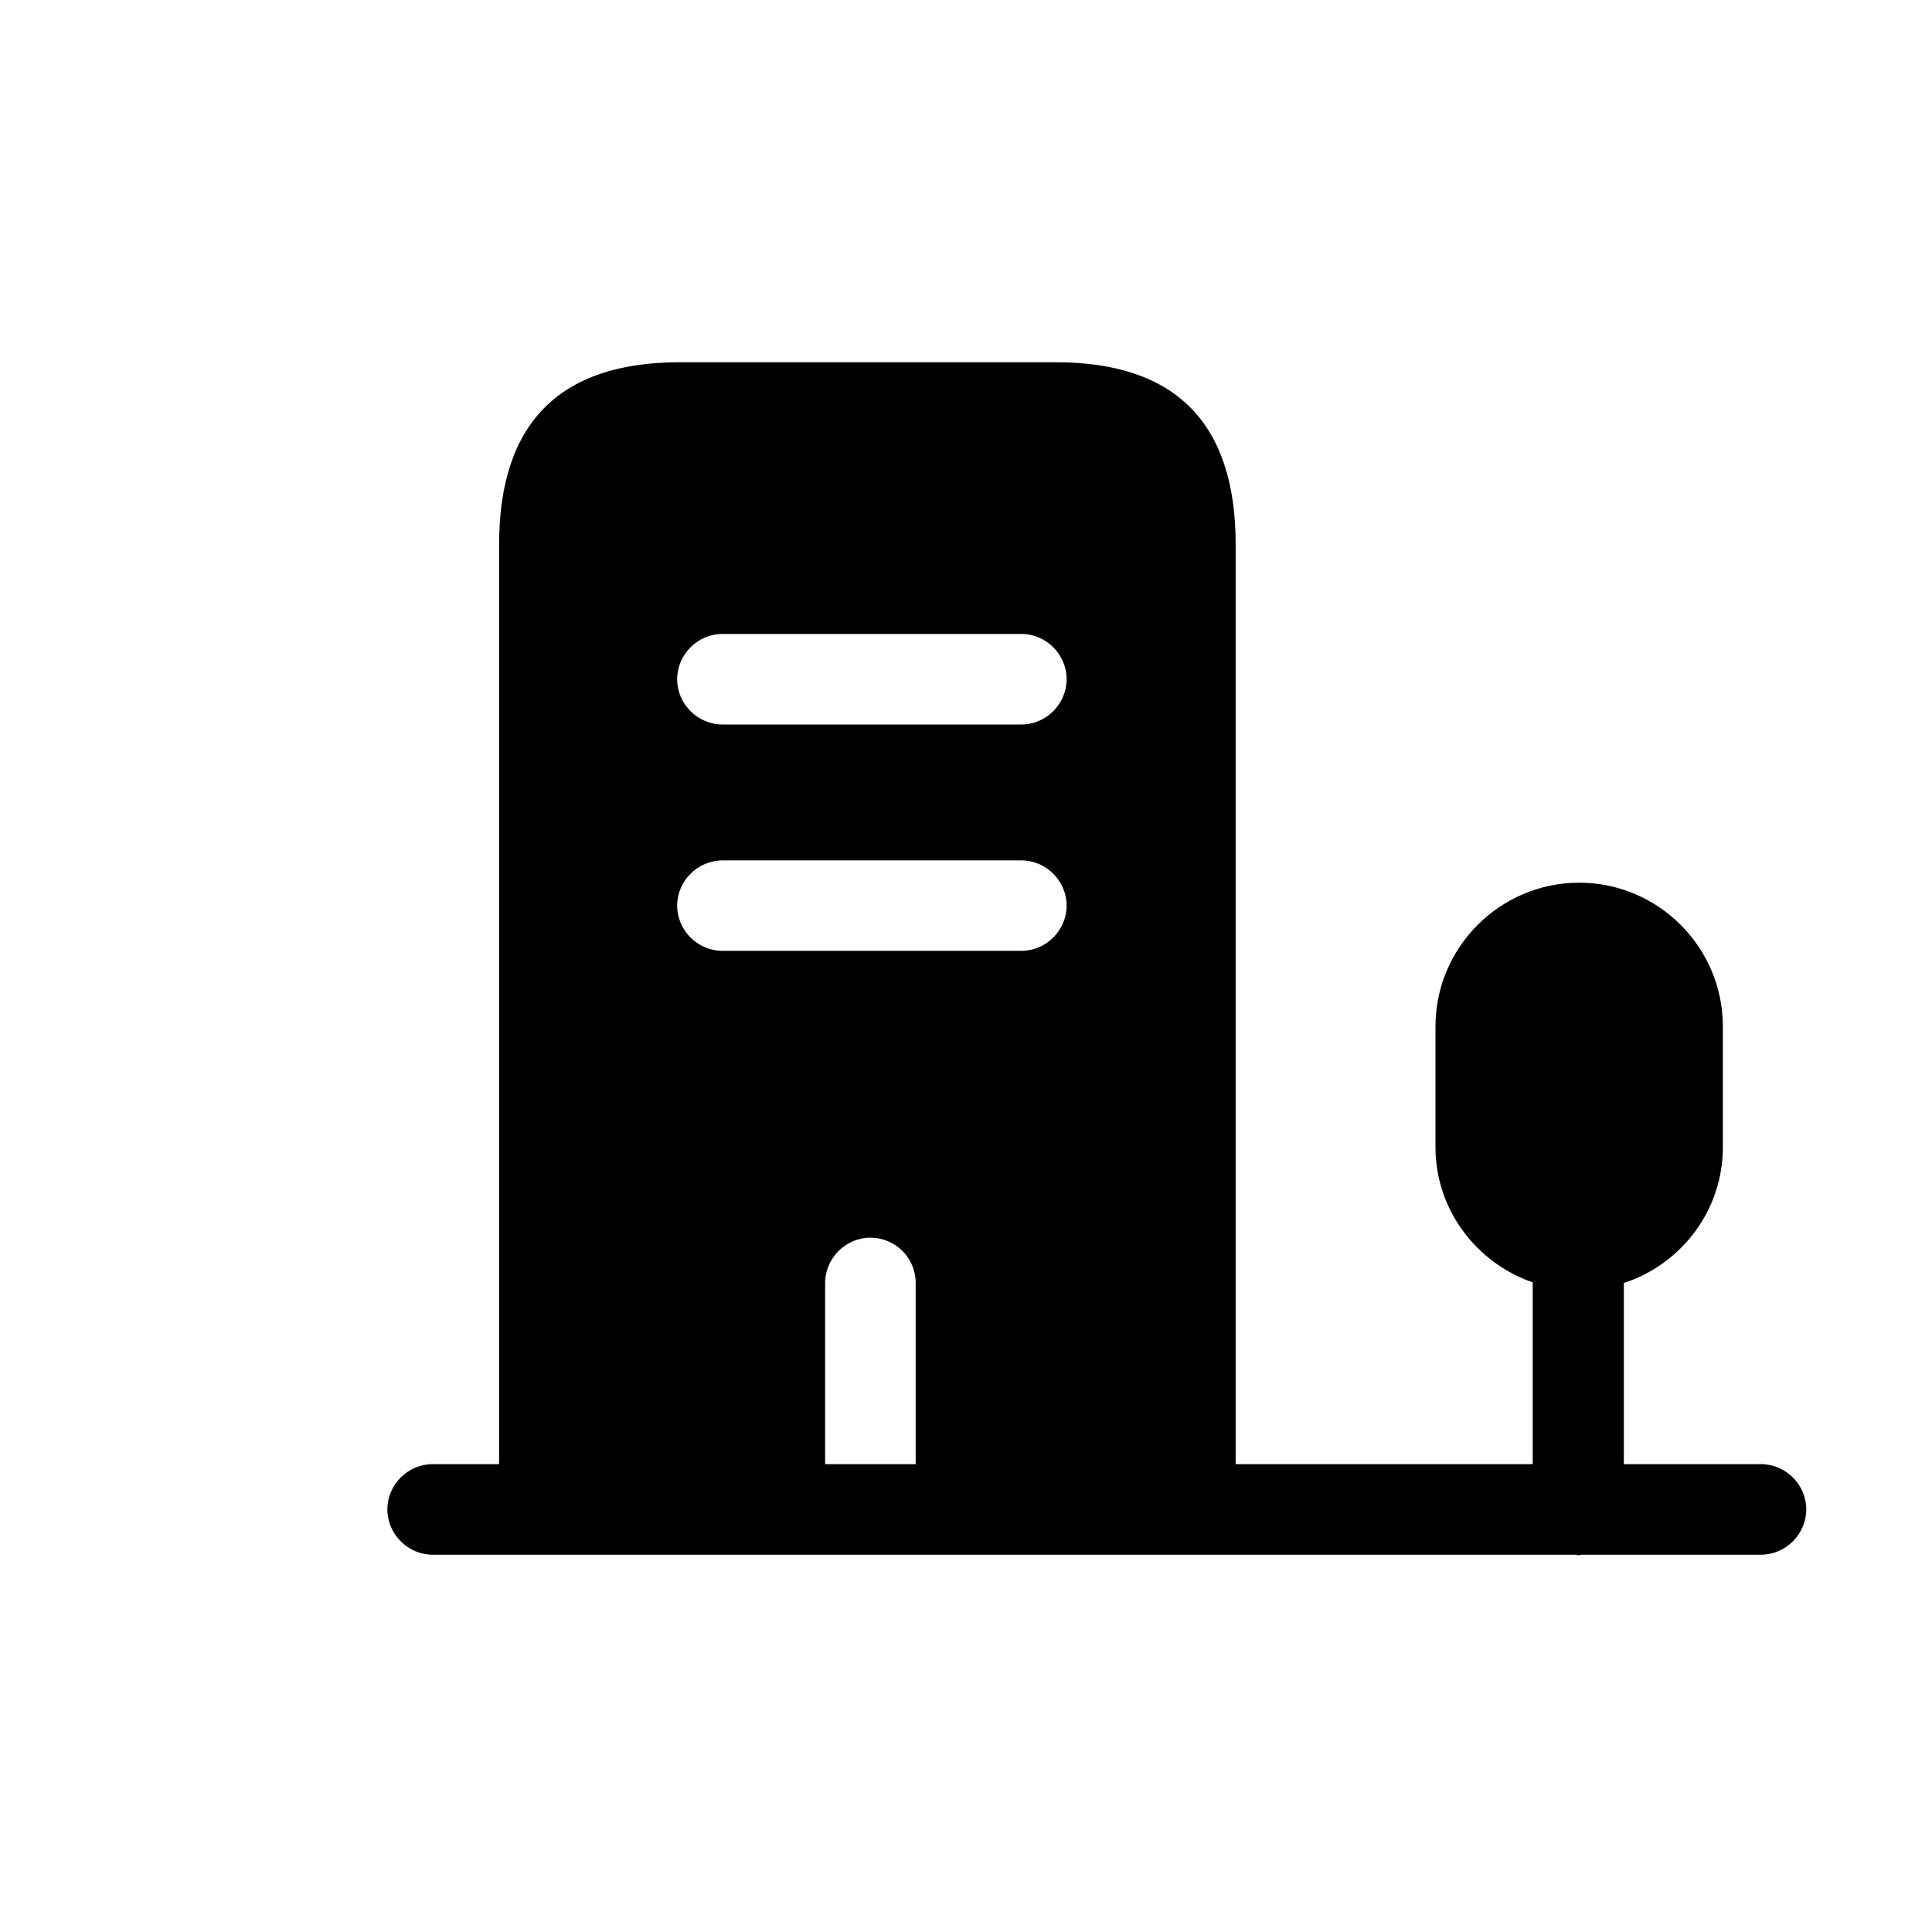 <svg width="24" height="24" viewBox="0 0 24 24" fill="none" xmlns="http://www.w3.org/2000/svg">
<path d="M13.115 4.5H8.442C6.95 4.5 6.2 5.258 6.2 6.765V18.75H10.25V15.938C10.25 15.63 10.505 15.375 10.812 15.375C11.12 15.375 11.375 15.623 11.375 15.938V18.75H15.35V6.765C15.35 5.258 14.607 4.5 13.115 4.5ZM12.688 11.812H8.975C8.667 11.812 8.412 11.557 8.412 11.25C8.412 10.943 8.667 10.688 8.975 10.688H12.688C12.995 10.688 13.25 10.943 13.25 11.25C13.25 11.557 12.995 11.812 12.688 11.812ZM12.688 9H8.975C8.667 9 8.412 8.745 8.412 8.438C8.412 8.13 8.667 7.875 8.975 7.875H12.688C12.995 7.875 13.25 8.13 13.25 8.438C13.25 8.745 12.995 9 12.688 9Z" fill="black"/>
<path d="M21.875 18.188H20.172V15.938C20.885 15.705 21.402 15.038 21.402 14.25V12.75C21.402 11.768 20.6 10.965 19.617 10.965C18.635 10.965 17.832 11.768 17.832 12.75V14.25C17.832 15.03 18.343 15.69 19.04 15.93V18.188H5.375C5.067 18.188 4.812 18.443 4.812 18.75C4.812 19.058 5.067 19.313 5.375 19.313H19.573C19.587 19.313 19.595 19.32 19.61 19.32C19.625 19.32 19.633 19.313 19.648 19.313H21.875C22.183 19.313 22.438 19.058 22.438 18.75C22.438 18.443 22.183 18.188 21.875 18.188Z" fill="black"/>
</svg>
